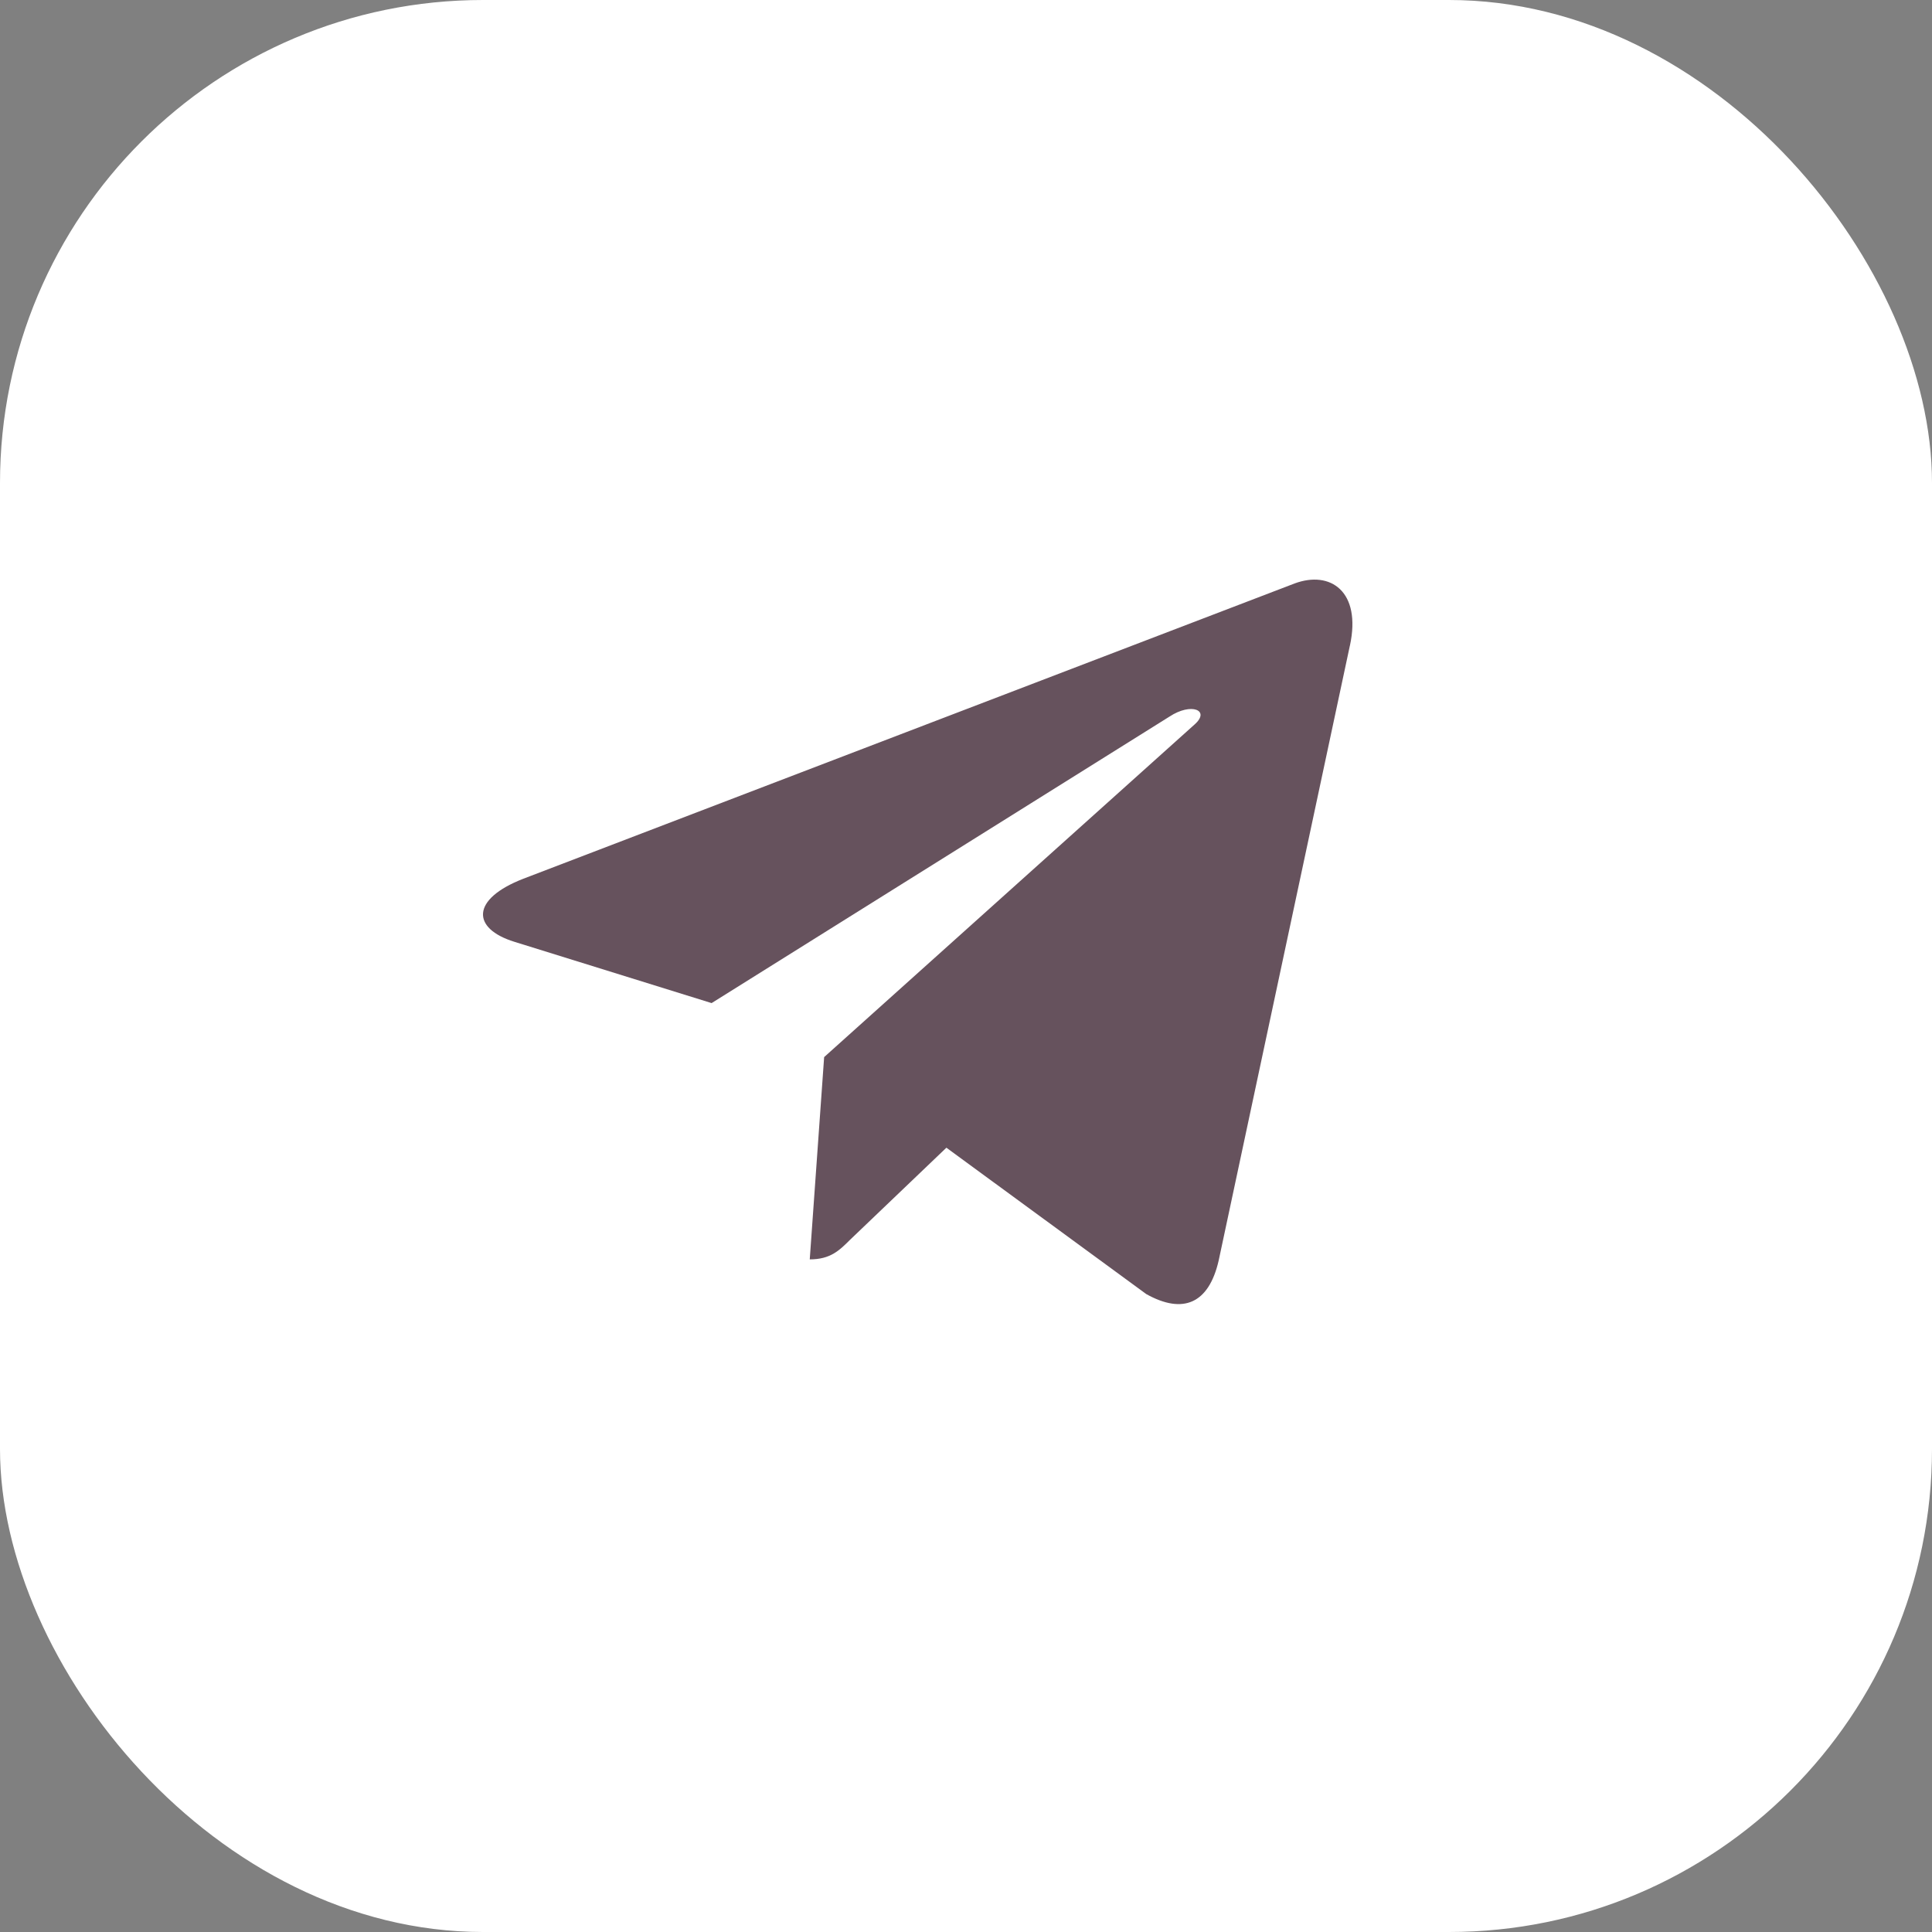 <?xml version="1.0" encoding="UTF-8"?> <svg xmlns="http://www.w3.org/2000/svg" width="40" height="40" viewBox="0 0 40 40" fill="none"><rect x="0" y="0" width="40" height="40" fill="#808080" stroke="none"/> <rect width="40" height="40" rx="10" fill="white"></rect> <path d="M17.063 21.886L16.765 26.074C17.191 26.074 17.376 25.891 17.597 25.671L19.594 23.762L23.733 26.793C24.492 27.216 25.027 26.994 25.232 26.095L27.948 13.366L27.949 13.365C28.19 12.243 27.543 11.805 26.803 12.08L10.836 18.193C9.746 18.616 9.762 19.224 10.65 19.499L14.733 20.768L24.215 14.835C24.662 14.54 25.067 14.703 24.733 14.999L17.063 21.886Z" fill="#66525D"></path> </svg> 